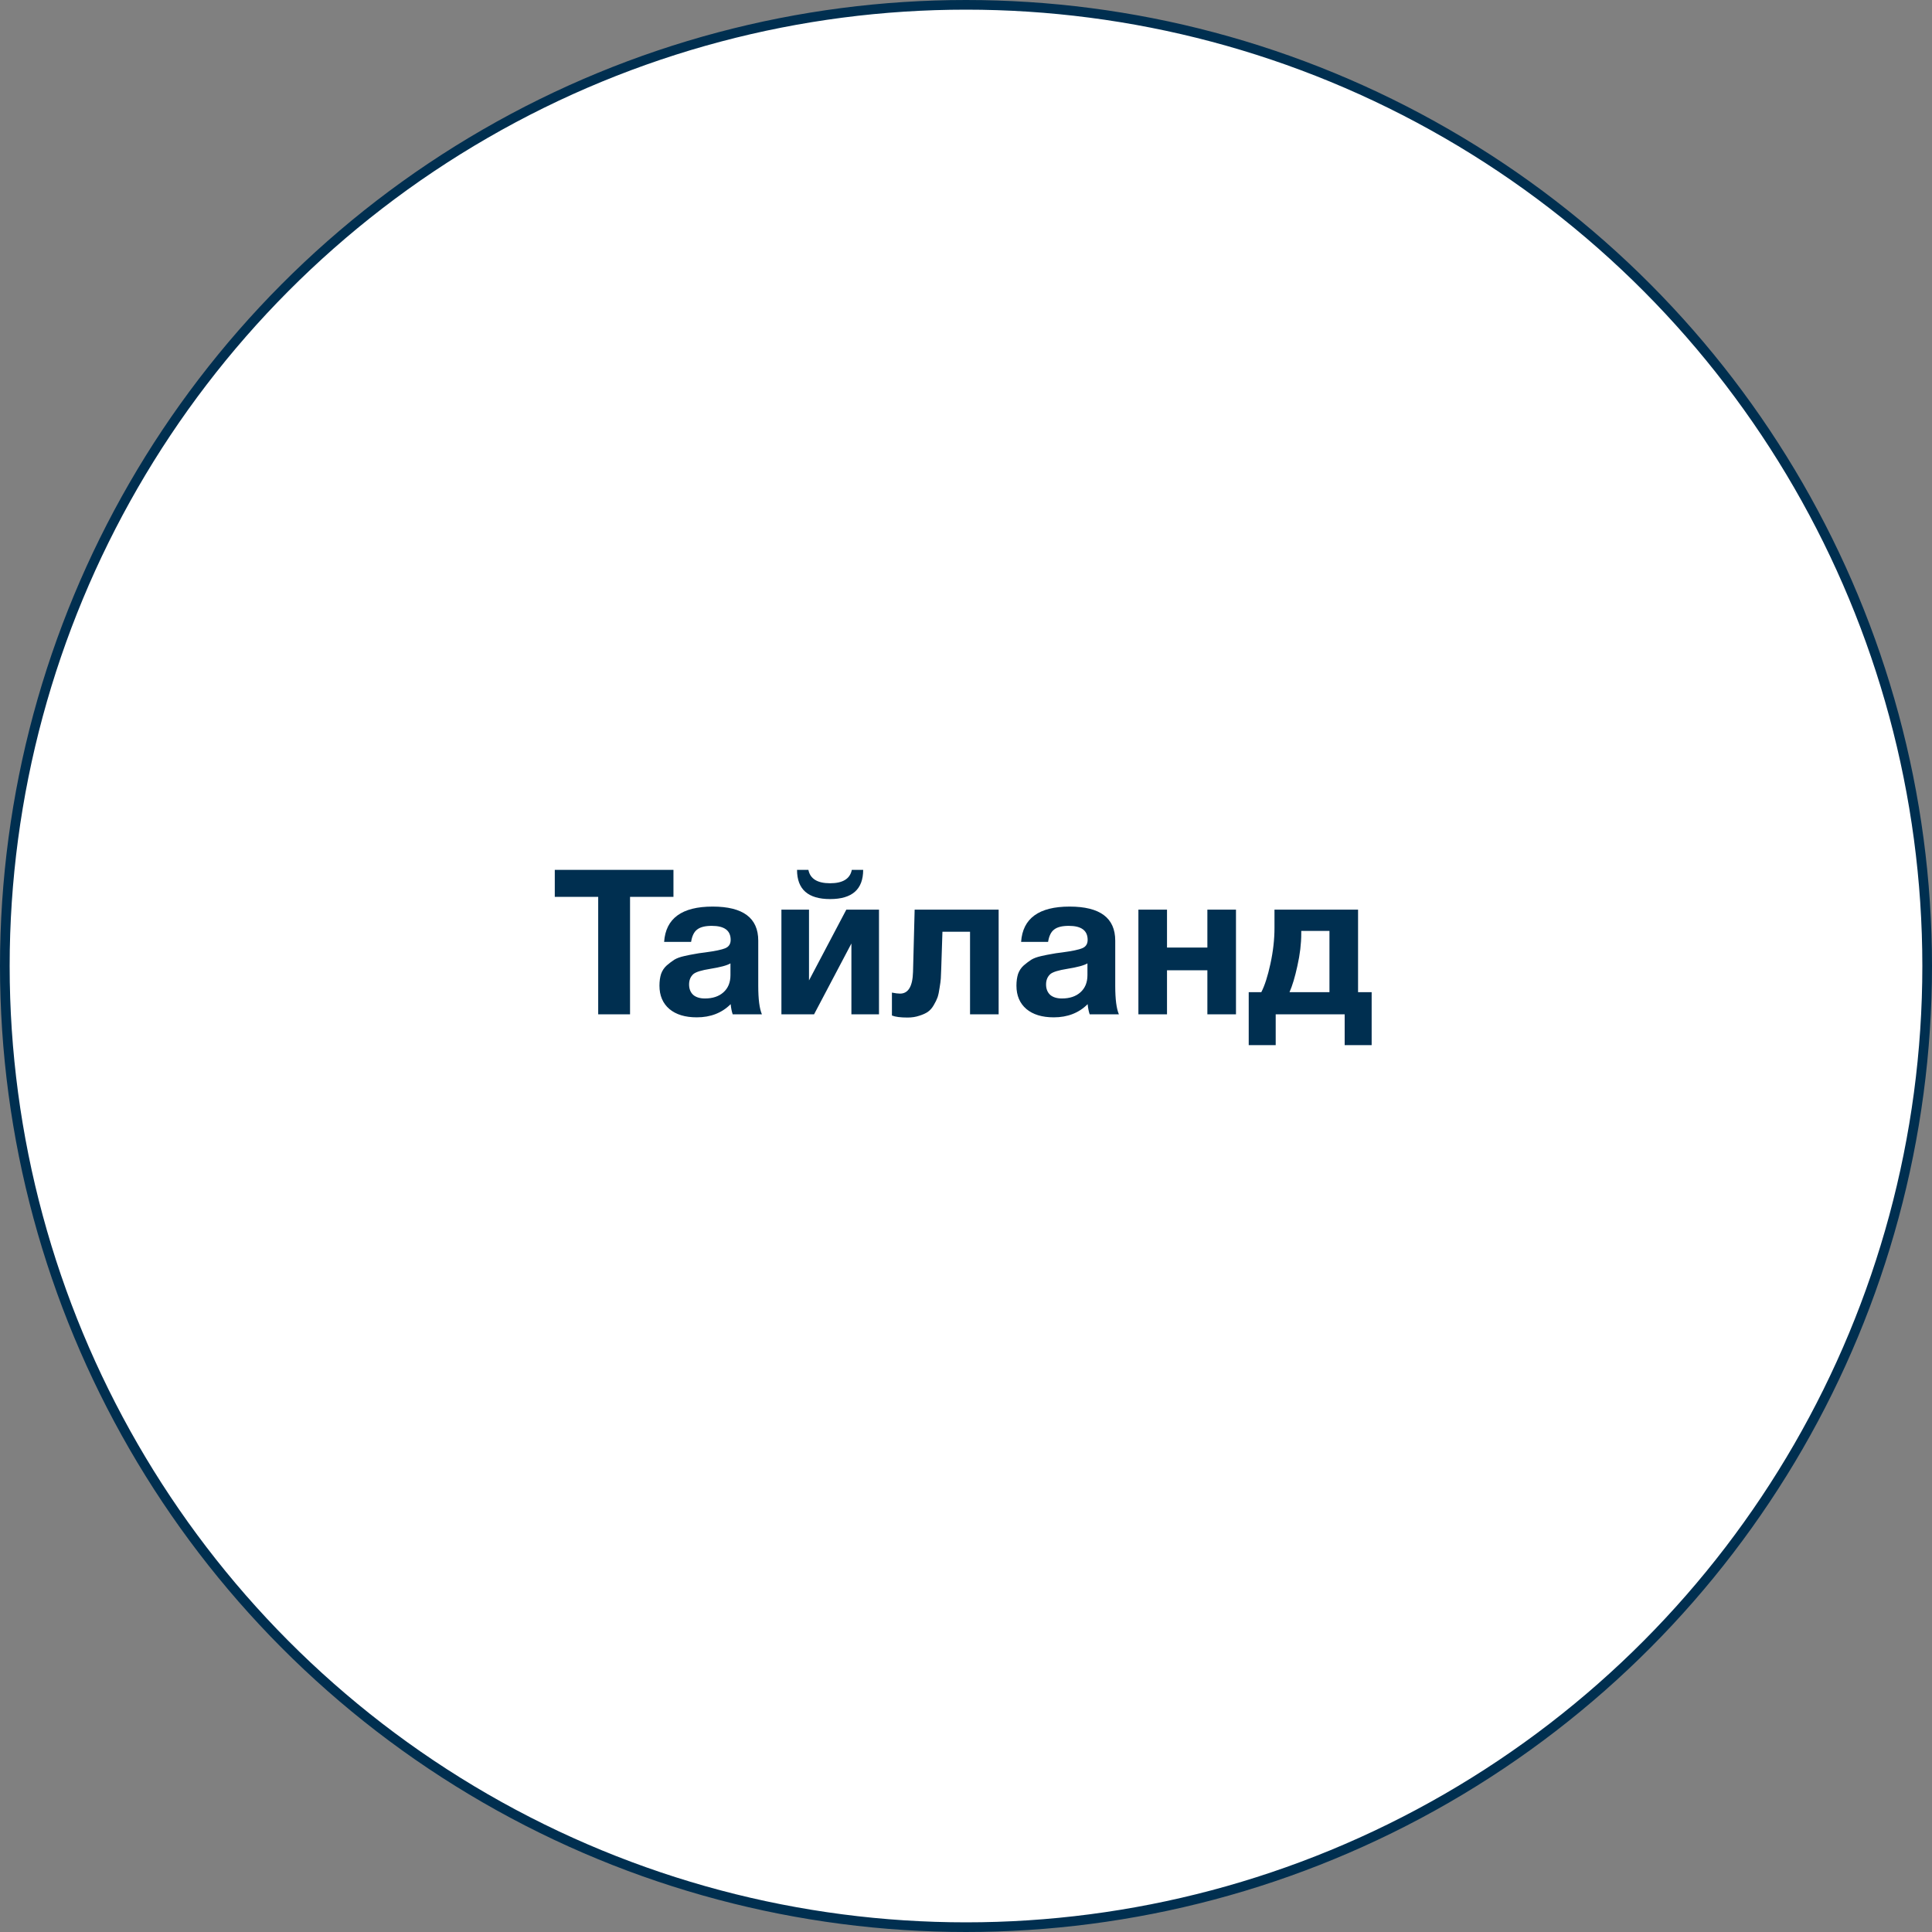 <?xml version="1.0" encoding="UTF-8"?> <svg xmlns="http://www.w3.org/2000/svg" width="200" height="200" viewBox="0 0 200 200" fill="none"><rect x="0" y="0" width="200" height="200" fill="#808080" stroke="none"/> <circle cx="100" cy="100" r="99.5" fill="white" stroke="#002F50"></circle> <path d="M69.716 90.048V92.841H65.222V105H61.925V92.841H57.431V90.048H69.716ZM78.872 105H75.848C75.75 104.72 75.68 104.37 75.638 103.95C74.728 104.86 73.559 105.315 72.131 105.315C70.927 105.315 69.982 105.028 69.296 104.454C68.61 103.866 68.267 103.061 68.267 102.039C68.267 101.577 68.323 101.171 68.435 100.821C68.561 100.471 68.757 100.177 69.023 99.939C69.303 99.701 69.562 99.505 69.8 99.351C70.052 99.197 70.395 99.071 70.829 98.973C71.263 98.875 71.613 98.805 71.879 98.763C72.145 98.707 72.516 98.651 72.992 98.595C74.042 98.455 74.742 98.308 75.092 98.154C75.456 98 75.638 97.713 75.638 97.293C75.638 96.327 74.987 95.844 73.685 95.844C72.999 95.844 72.495 95.97 72.173 96.222C71.851 96.46 71.641 96.887 71.543 97.503H68.75C68.918 95.067 70.591 93.849 73.769 93.849C76.919 93.849 78.494 95.025 78.494 97.377V102.06C78.494 103.432 78.62 104.412 78.872 105ZM75.617 99.729C75.267 99.939 74.567 100.128 73.517 100.296C72.635 100.436 72.061 100.611 71.795 100.821C71.487 101.087 71.333 101.451 71.333 101.913C71.333 102.361 71.473 102.718 71.753 102.984C72.047 103.236 72.453 103.362 72.971 103.362C73.769 103.362 74.406 103.152 74.882 102.732C75.372 102.298 75.617 101.703 75.617 100.947V99.729ZM88.179 90.048H89.355C89.355 92.064 88.214 93.072 85.932 93.072C83.65 93.072 82.509 92.064 82.509 90.048H83.685C83.867 90.972 84.616 91.434 85.932 91.434C87.248 91.434 87.997 90.972 88.179 90.048ZM90.993 105H88.137V97.671L84.273 105H80.892V94.164H83.748V101.493L87.612 94.164H90.993V105ZM103.379 105H100.418V96.453H97.561L97.436 100.275C97.421 100.695 97.407 101.031 97.394 101.283C97.379 101.521 97.338 101.843 97.267 102.249C97.212 102.655 97.141 102.984 97.058 103.236C96.974 103.474 96.841 103.747 96.659 104.055C96.49 104.349 96.287 104.58 96.049 104.748C95.826 104.902 95.531 105.035 95.168 105.147C94.803 105.273 94.397 105.336 93.95 105.336C93.222 105.336 92.683 105.266 92.332 105.126V102.753C92.683 102.823 92.963 102.858 93.172 102.858C94.026 102.858 94.475 102.109 94.516 100.611L94.684 94.164H103.379V105ZM115.827 105H112.803C112.705 104.72 112.635 104.37 112.593 103.95C111.683 104.86 110.514 105.315 109.086 105.315C107.882 105.315 106.937 105.028 106.251 104.454C105.565 103.866 105.222 103.061 105.222 102.039C105.222 101.577 105.278 101.171 105.39 100.821C105.516 100.471 105.712 100.177 105.978 99.939C106.258 99.701 106.517 99.505 106.755 99.351C107.007 99.197 107.35 99.071 107.784 98.973C108.218 98.875 108.568 98.805 108.834 98.763C109.1 98.707 109.471 98.651 109.947 98.595C110.997 98.455 111.697 98.308 112.047 98.154C112.411 98 112.593 97.713 112.593 97.293C112.593 96.327 111.942 95.844 110.64 95.844C109.954 95.844 109.45 95.97 109.128 96.222C108.806 96.46 108.596 96.887 108.498 97.503H105.705C105.873 95.067 107.546 93.849 110.724 93.849C113.874 93.849 115.449 95.025 115.449 97.377V102.06C115.449 103.432 115.575 104.412 115.827 105ZM112.572 99.729C112.222 99.939 111.522 100.128 110.472 100.296C109.59 100.436 109.016 100.611 108.75 100.821C108.442 101.087 108.288 101.451 108.288 101.913C108.288 102.361 108.428 102.718 108.708 102.984C109.002 103.236 109.408 103.362 109.926 103.362C110.724 103.362 111.361 103.152 111.837 102.732C112.327 102.298 112.572 101.703 112.572 100.947V99.729ZM127.948 105H124.987V100.443H120.808V105H117.847V94.164H120.808V98.091H124.987V94.164H127.948V105ZM141.993 108.192H139.2V105H132.06V108.192H129.267V102.711H130.569C130.919 102.039 131.234 101.059 131.514 99.771C131.794 98.483 131.934 97.244 131.934 96.054V94.164H140.586V102.711H141.993V108.192ZM137.625 102.711V96.369H134.706V96.642C134.706 97.692 134.573 98.805 134.307 99.981C134.055 101.143 133.782 102.053 133.488 102.711H137.625Z" fill="#002F50"></path> </svg> 